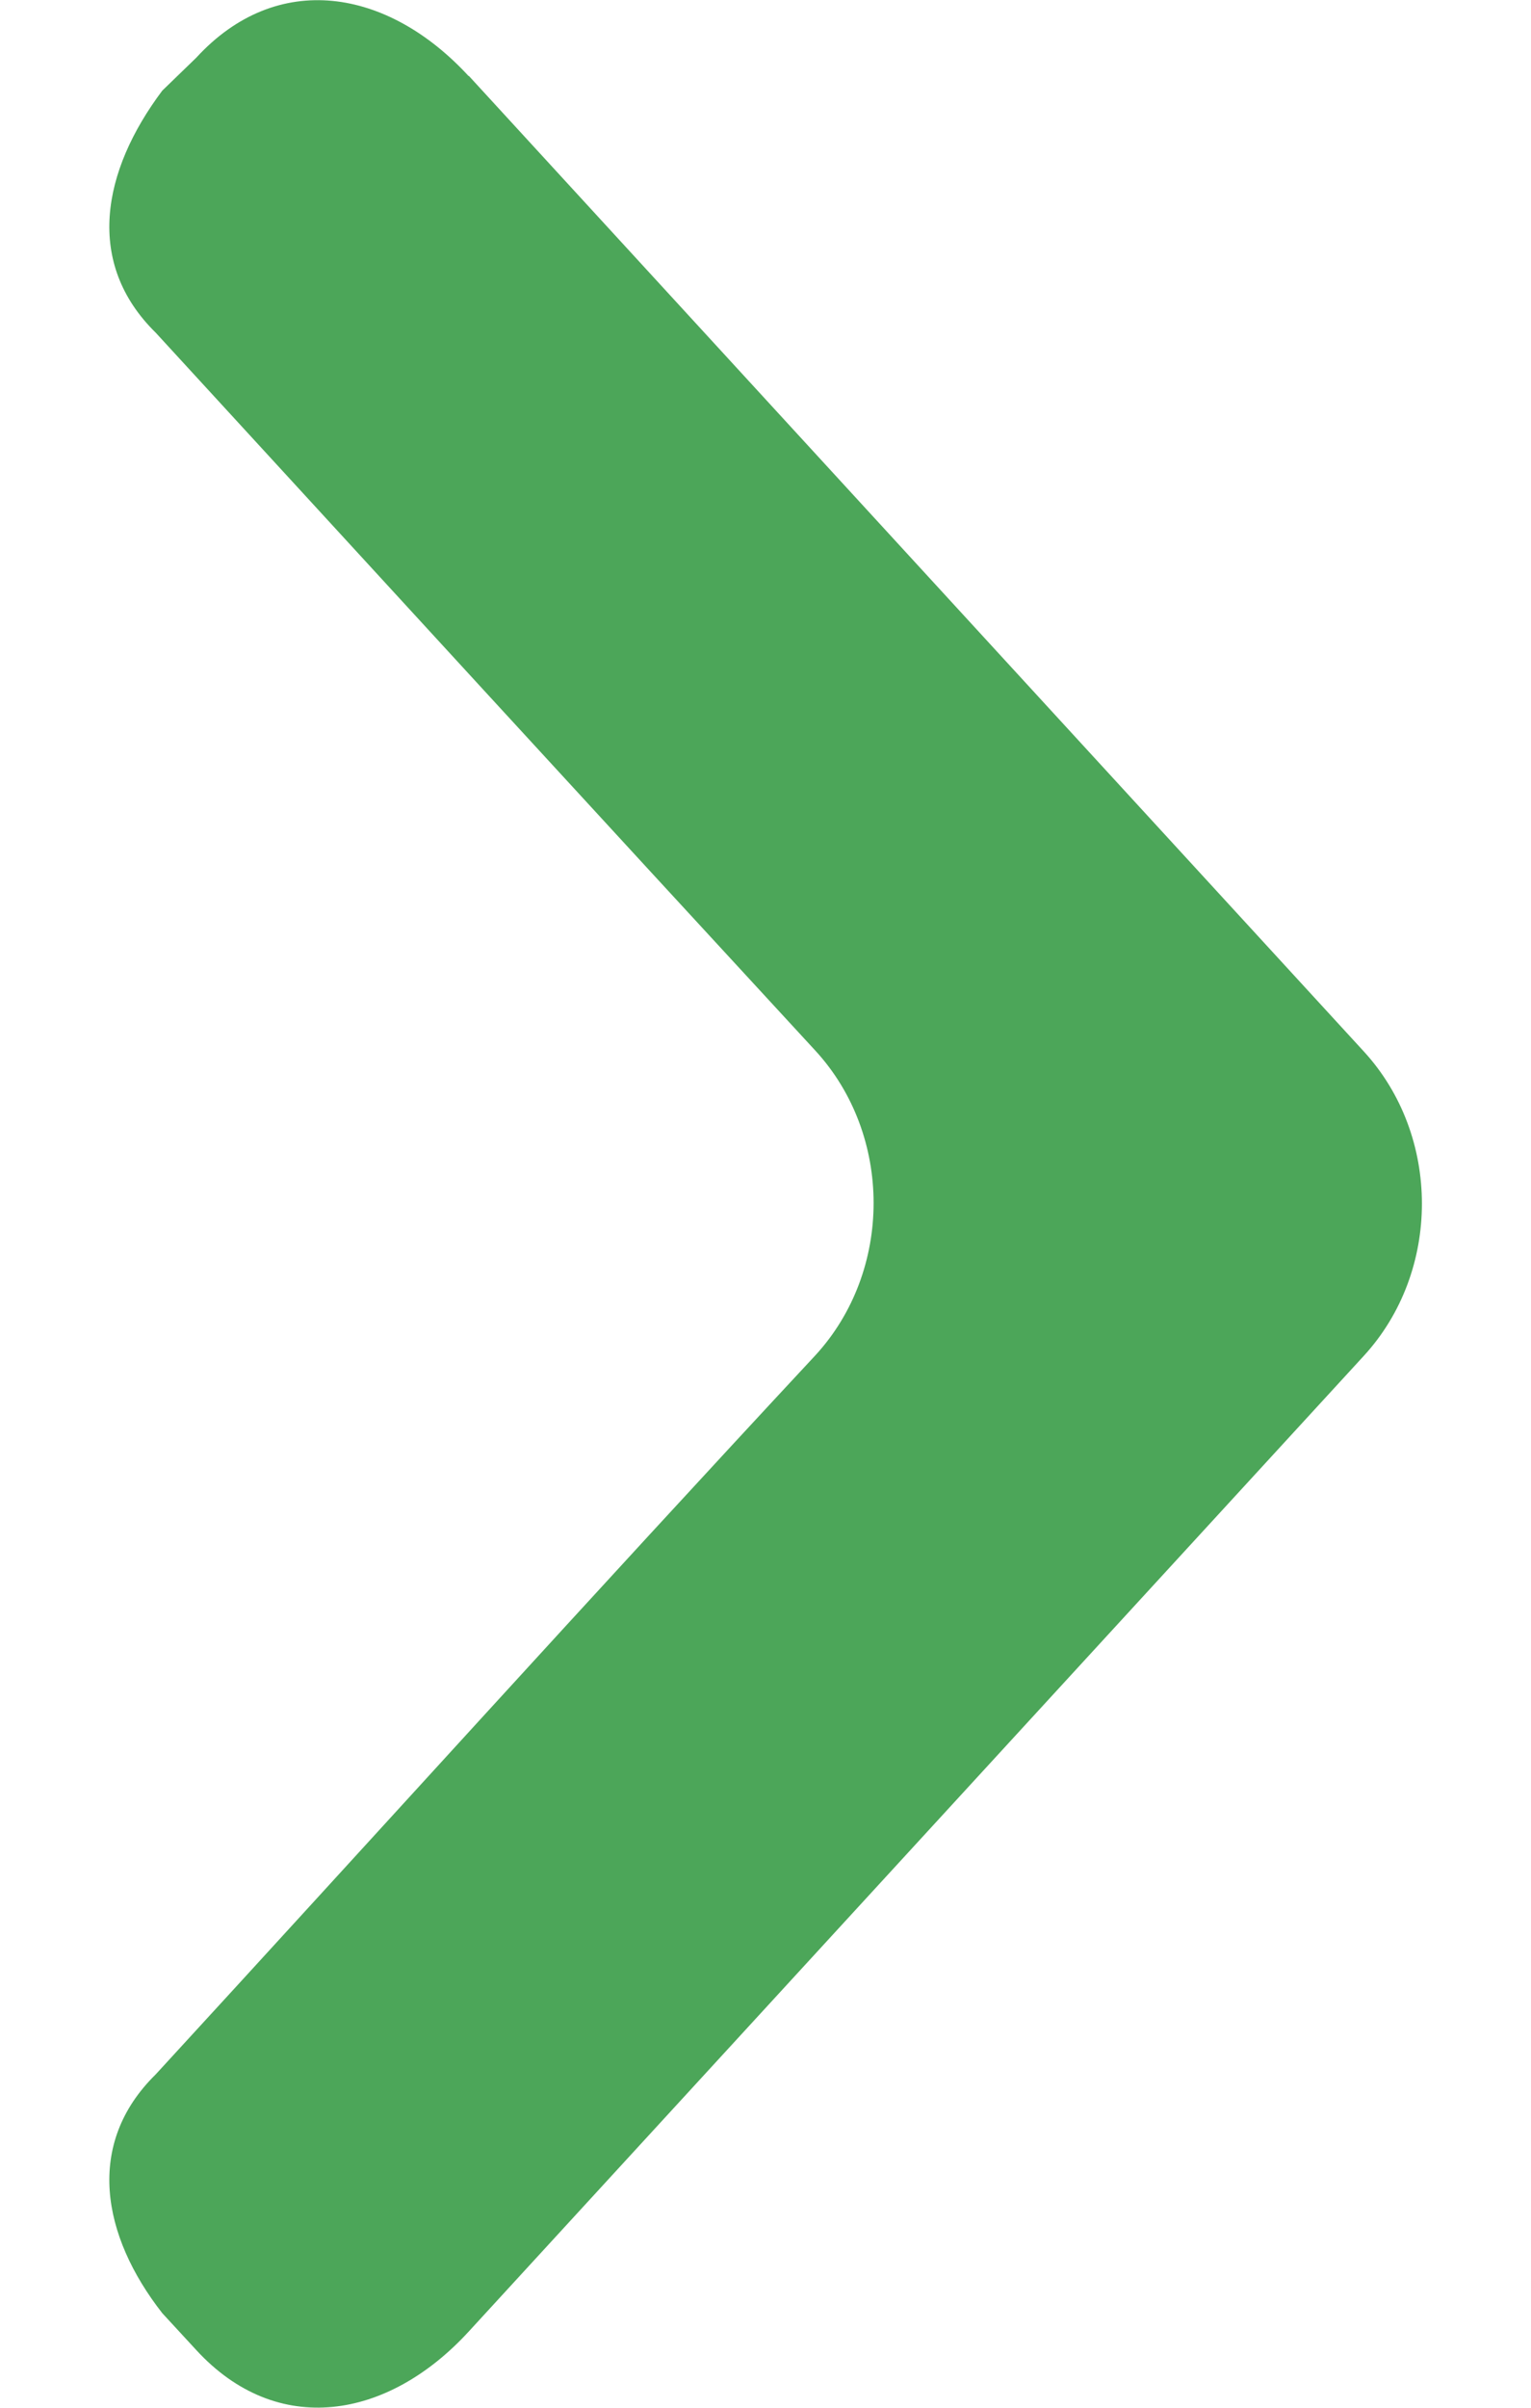 <svg width="7" height="11" viewBox="0 0 7 11" fill="none" xmlns="http://www.w3.org/2000/svg">
<g clip-path="url(#clip0_84_488)">
<path fill-rule="evenodd" clip-rule="evenodd" d="M2.143 0.346L6.235 4.803C6.59 5.189 6.59 5.809 6.235 6.195L2.143 10.652C1.773 11.055 1.267 11.139 0.897 10.736L0.742 10.568C0.465 10.214 0.388 9.795 0.712 9.477C1.711 8.39 2.712 7.283 3.728 6.192C4.083 5.806 4.083 5.186 3.728 4.8C2.712 3.699 1.711 2.608 0.712 1.52C0.388 1.202 0.465 0.783 0.742 0.414L0.897 0.264C1.267 -0.139 1.773 -0.054 2.143 0.348V0.346Z" fill="#4CA659"/>
</g>
<defs>
<clipPath id="clip0_84_488">
<rect width="6" height="11" fill="white" transform="translate(0.5)"/>
</clipPath>
</defs>
</svg>
